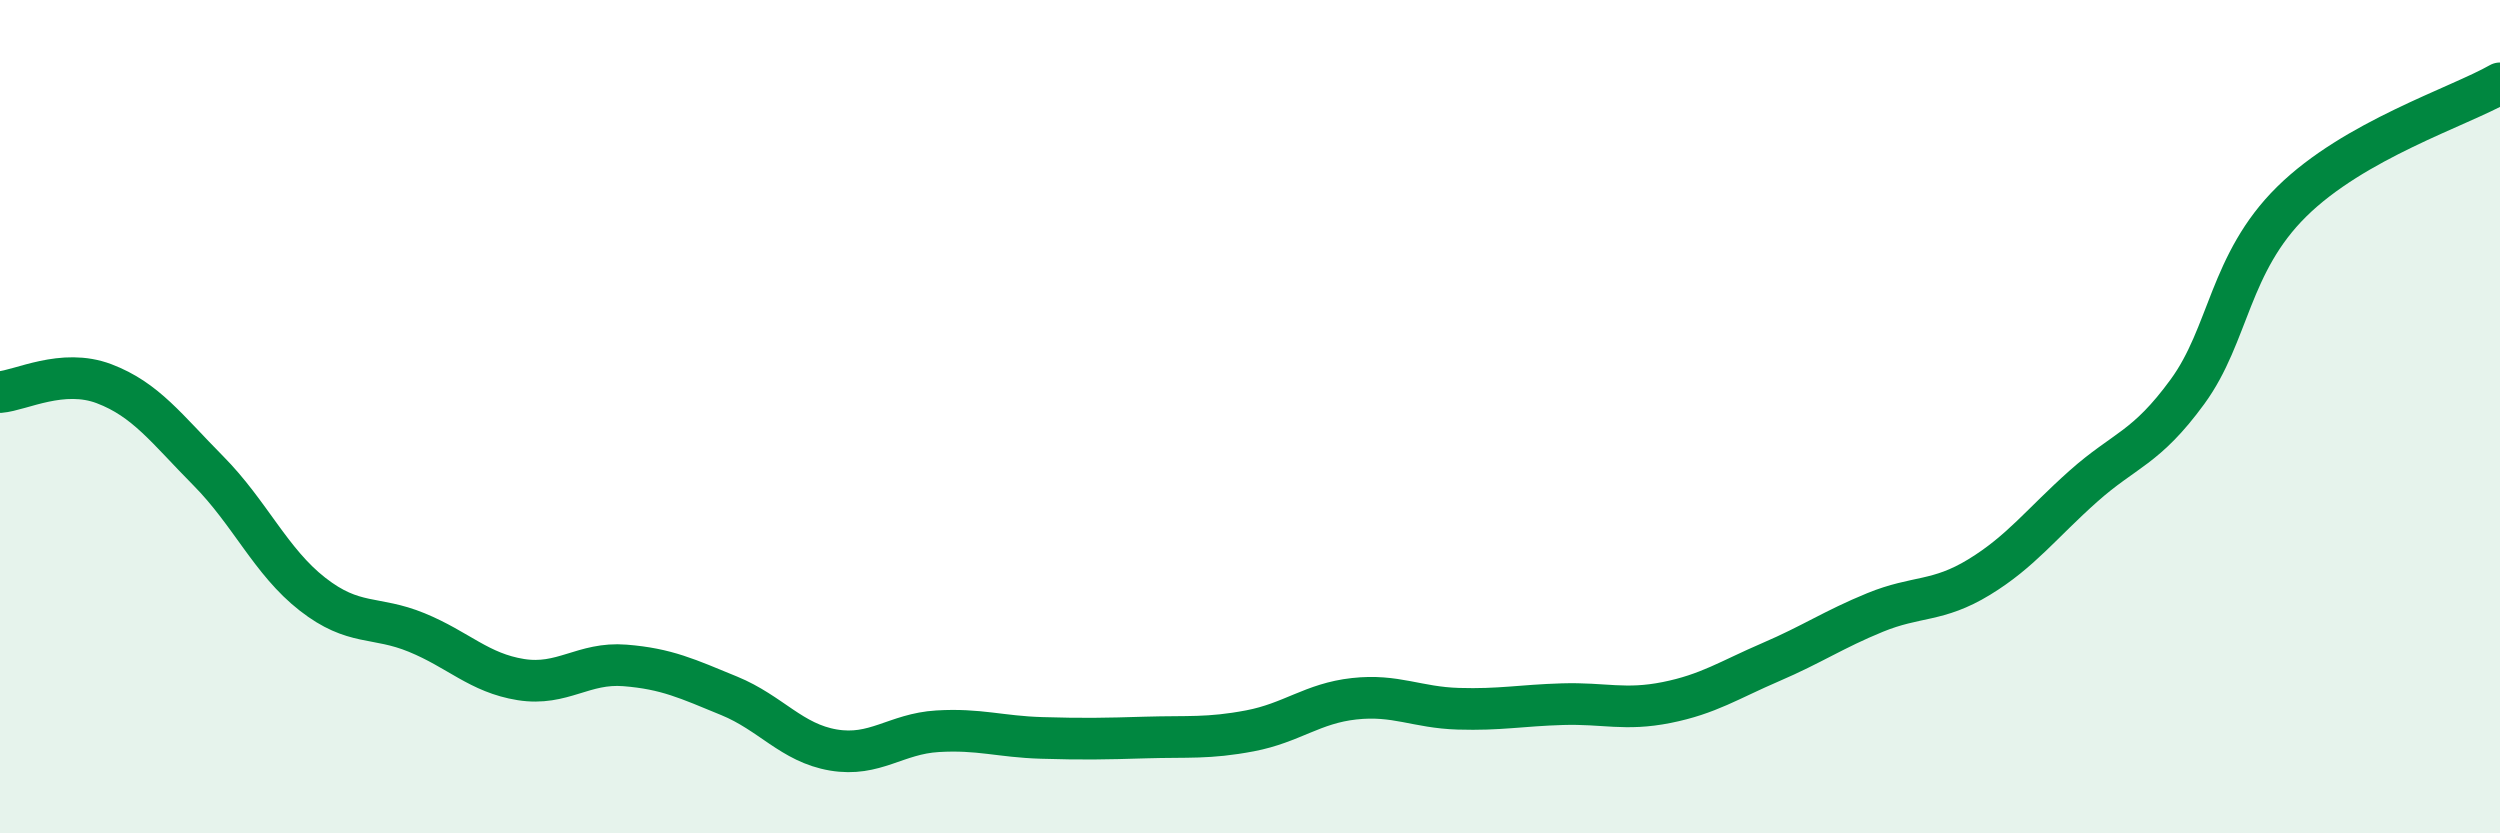 
    <svg width="60" height="20" viewBox="0 0 60 20" xmlns="http://www.w3.org/2000/svg">
      <path
        d="M 0,9.41 C 0.5,9.37 1.5,8.83 2.5,9.21 C 3.5,9.59 4,10.29 5,11.3 C 6,12.31 6.5,13.48 7.5,14.26 C 8.5,15.04 9,14.77 10,15.18 C 11,15.59 11.5,16.15 12.5,16.31 C 13.5,16.47 14,15.89 15,15.97 C 16,16.05 16.5,16.29 17.5,16.7 C 18.5,17.11 19,17.83 20,18 C 21,18.17 21.5,17.61 22.5,17.55 C 23.5,17.49 24,17.68 25,17.71 C 26,17.74 26.5,17.73 27.5,17.7 C 28.5,17.67 29,17.73 30,17.54 C 31,17.35 31.5,16.88 32.5,16.77 C 33.5,16.66 34,16.98 35,17.01 C 36,17.04 36.5,16.93 37.5,16.9 C 38.5,16.87 39,17.06 40,16.86 C 41,16.66 41.5,16.32 42.5,15.89 C 43.5,15.46 44,15.11 45,14.7 C 46,14.29 46.5,14.46 47.5,13.85 C 48.5,13.24 49,12.56 50,11.67 C 51,10.78 51.5,10.77 52.5,9.4 C 53.5,8.03 53.5,6.32 55,4.84 C 56.5,3.36 59,2.57 60,2L60 20L0 20Z"
        fill="#008740"
        opacity="0.1"
        stroke-linecap="round"
        stroke-linejoin="round"
      />
      <path
        d="M 0,9.41 C 0.5,9.37 1.5,8.83 2.5,9.21 C 3.5,9.59 4,10.29 5,11.3 C 6,12.31 6.5,13.48 7.5,14.26 C 8.5,15.04 9,14.77 10,15.18 C 11,15.59 11.5,16.15 12.5,16.31 C 13.5,16.47 14,15.89 15,15.97 C 16,16.05 16.5,16.29 17.5,16.7 C 18.5,17.11 19,17.83 20,18 C 21,18.17 21.5,17.61 22.5,17.55 C 23.5,17.49 24,17.68 25,17.71 C 26,17.74 26.5,17.73 27.5,17.7 C 28.5,17.67 29,17.73 30,17.54 C 31,17.35 31.5,16.88 32.5,16.77 C 33.5,16.66 34,16.98 35,17.01 C 36,17.04 36.5,16.93 37.5,16.9 C 38.5,16.87 39,17.06 40,16.86 C 41,16.66 41.5,16.32 42.5,15.89 C 43.5,15.46 44,15.11 45,14.7 C 46,14.29 46.5,14.46 47.5,13.85 C 48.5,13.24 49,12.56 50,11.67 C 51,10.78 51.5,10.77 52.5,9.4 C 53.5,8.03 53.5,6.32 55,4.84 C 56.5,3.36 59,2.57 60,2"
        stroke="#008740"
        stroke-width="1"
        fill="none"
        stroke-linecap="round"
        stroke-linejoin="round"
      />
    </svg>
  
